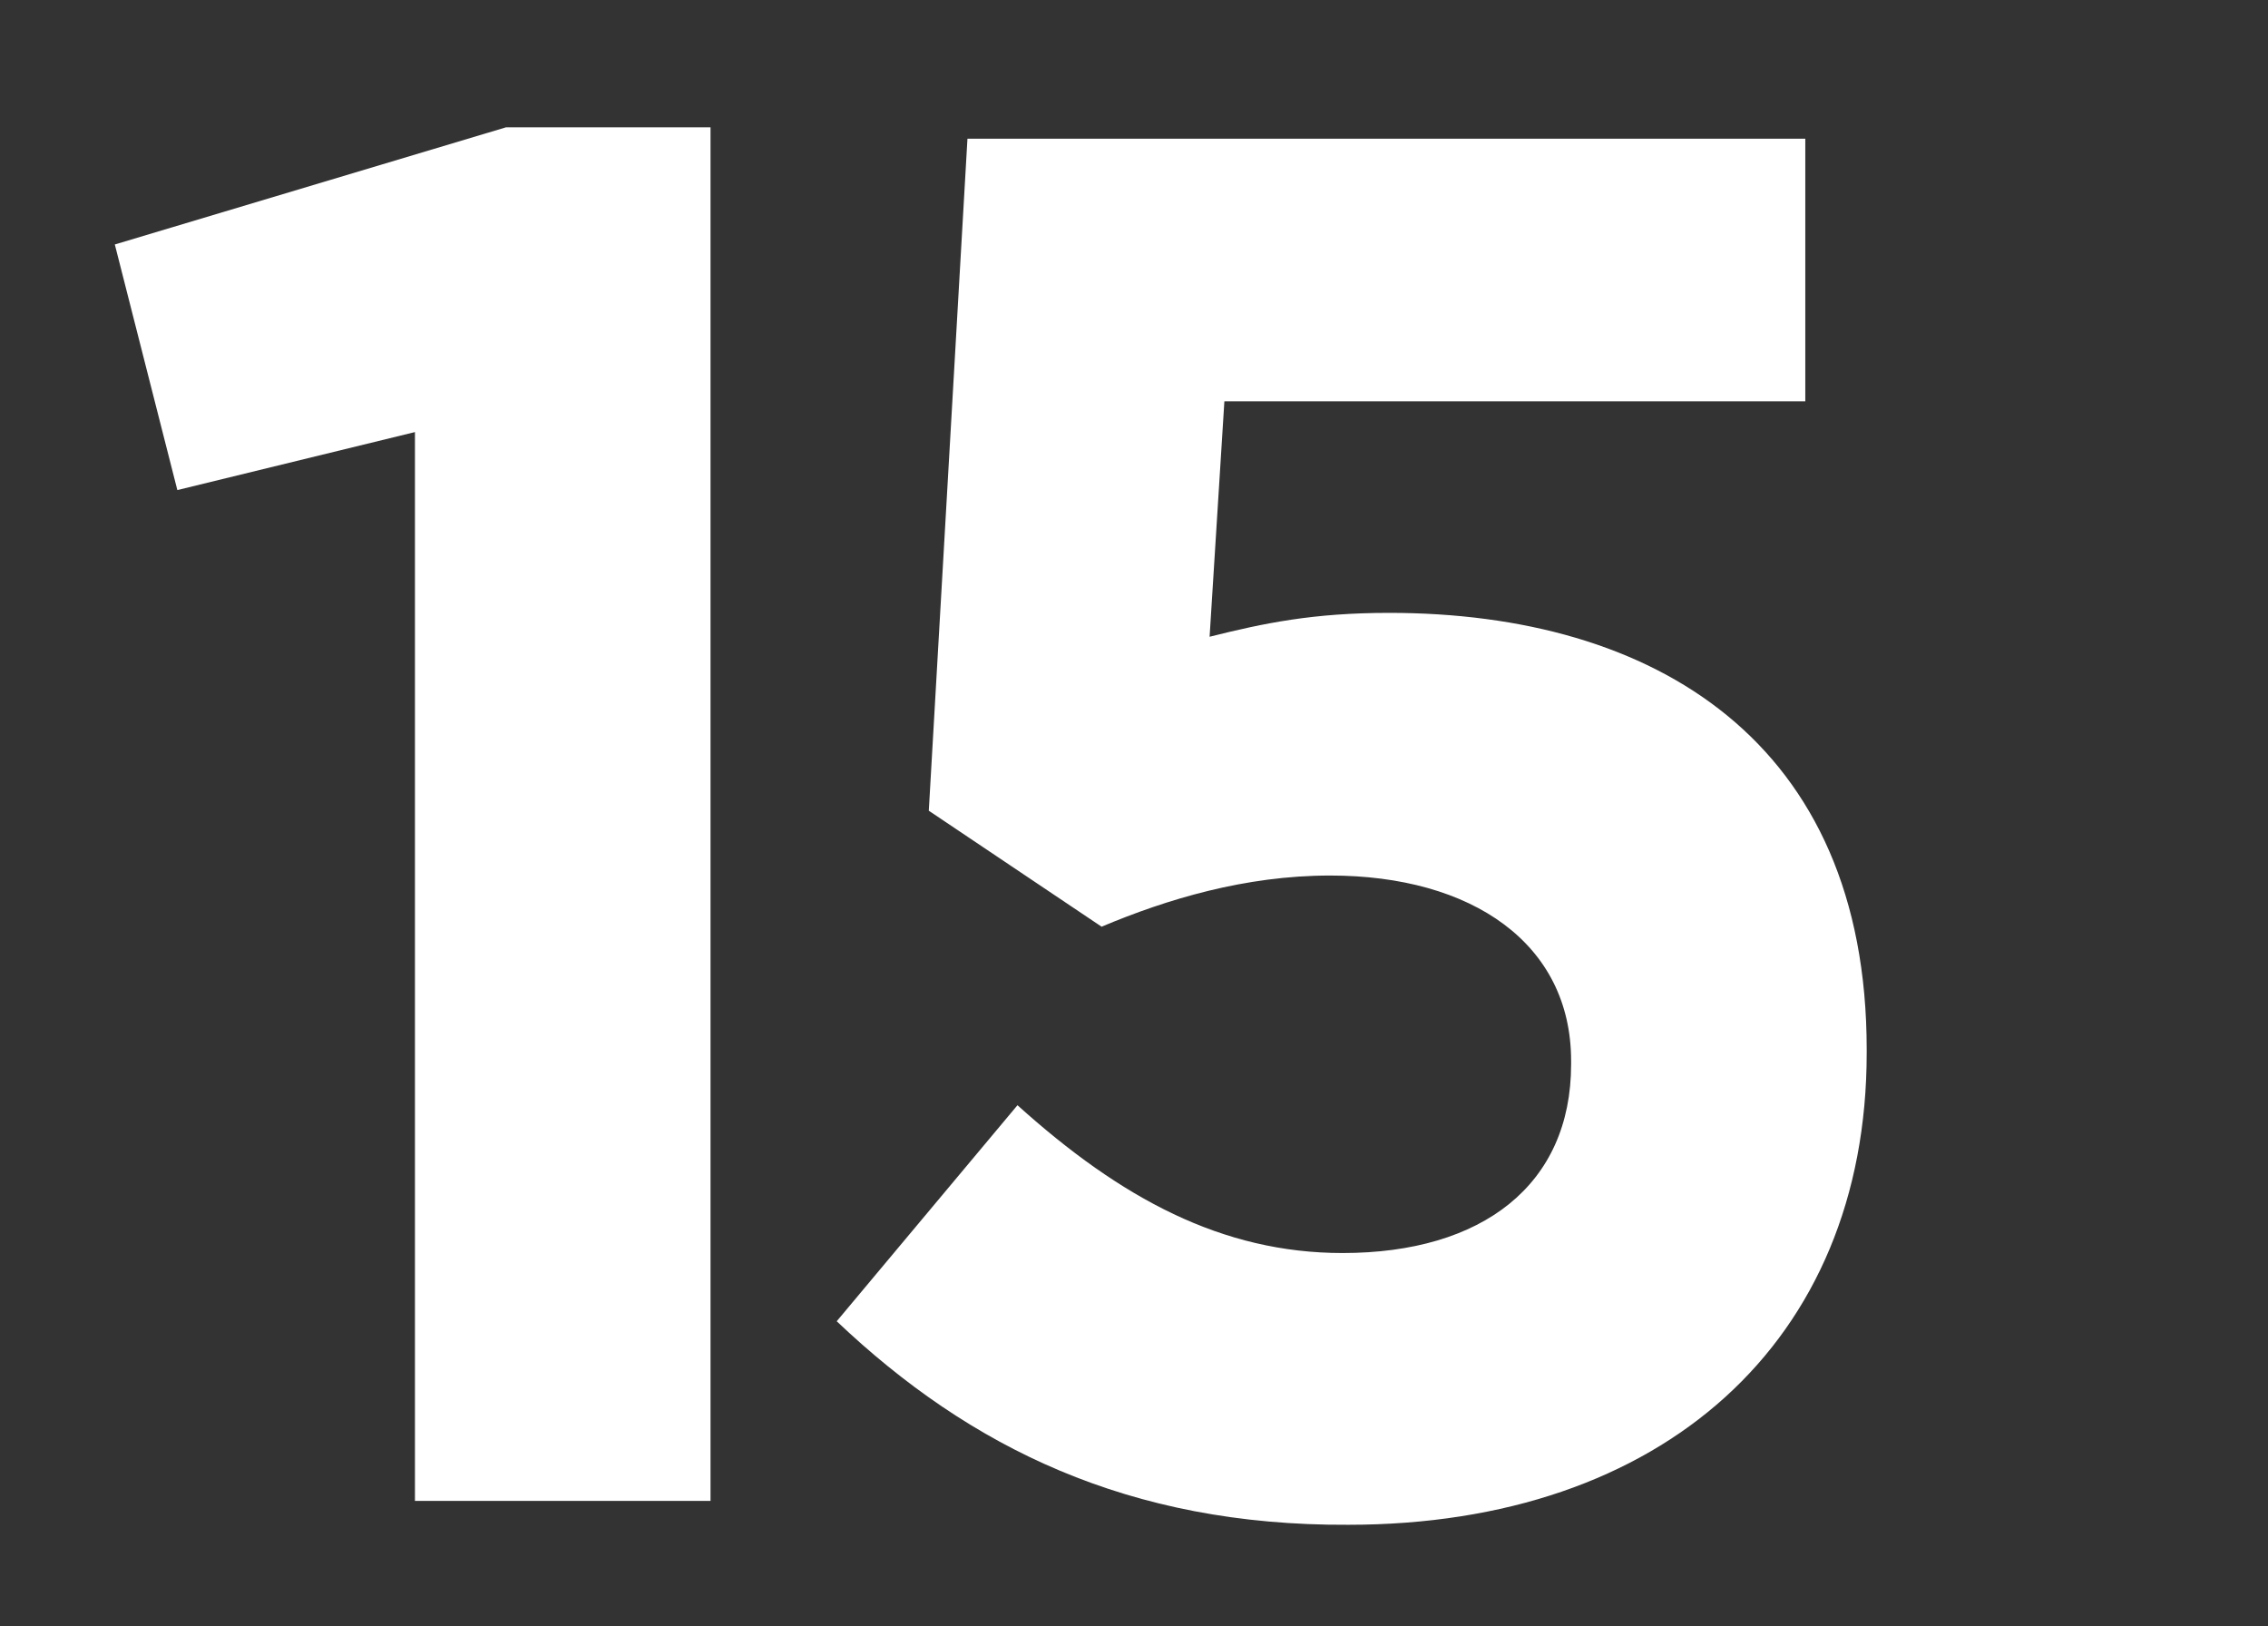 <?xml version="1.0" encoding="utf-8"?>
<!-- Generator: Adobe Illustrator 23.0.1, SVG Export Plug-In . SVG Version: 6.00 Build 0)  -->
<svg version="1.1" id="Layer_1" xmlns="http://www.w3.org/2000/svg" xmlns:xlink="http://www.w3.org/1999/xlink" x="0px" y="0px"
	 viewBox="0 0 199.5 143" style="enable-background:new 0 0 199.5 143;" xml:space="preserve">
<rect x="0" y="0" width="199.5" height="143" fill="#333333" stroke="none"/>
<style type="text/css">
	.st0{fill:#FFFFFF;}
</style>
<g>
	<path class="st0" d="M36.5,38l-20.9,5.1l-5.5-21.6l34.4-10.3h18V132h-26V38z"/>
	<path class="st0" d="M73.6,116.2l15.9-19c9.1,8.2,18,13,28.6,13c12.3,0,20.1-6,20.1-16.6v-0.3C138.2,83,129.5,77,117,77
		c-7.5,0-14.4,2.1-20.1,4.5L81.7,71.3l3.4-59.1h73.7v23.1h-51.1L106.4,56c4.8-1.2,9.1-2.1,15.8-2.1c23.3,0,42,11.3,42,38.4v0.3
		c0,25.4-18,41.5-45.6,41.5C99.3,134.2,85.3,127.3,73.6,116.2z"/>
</g>
</svg>
